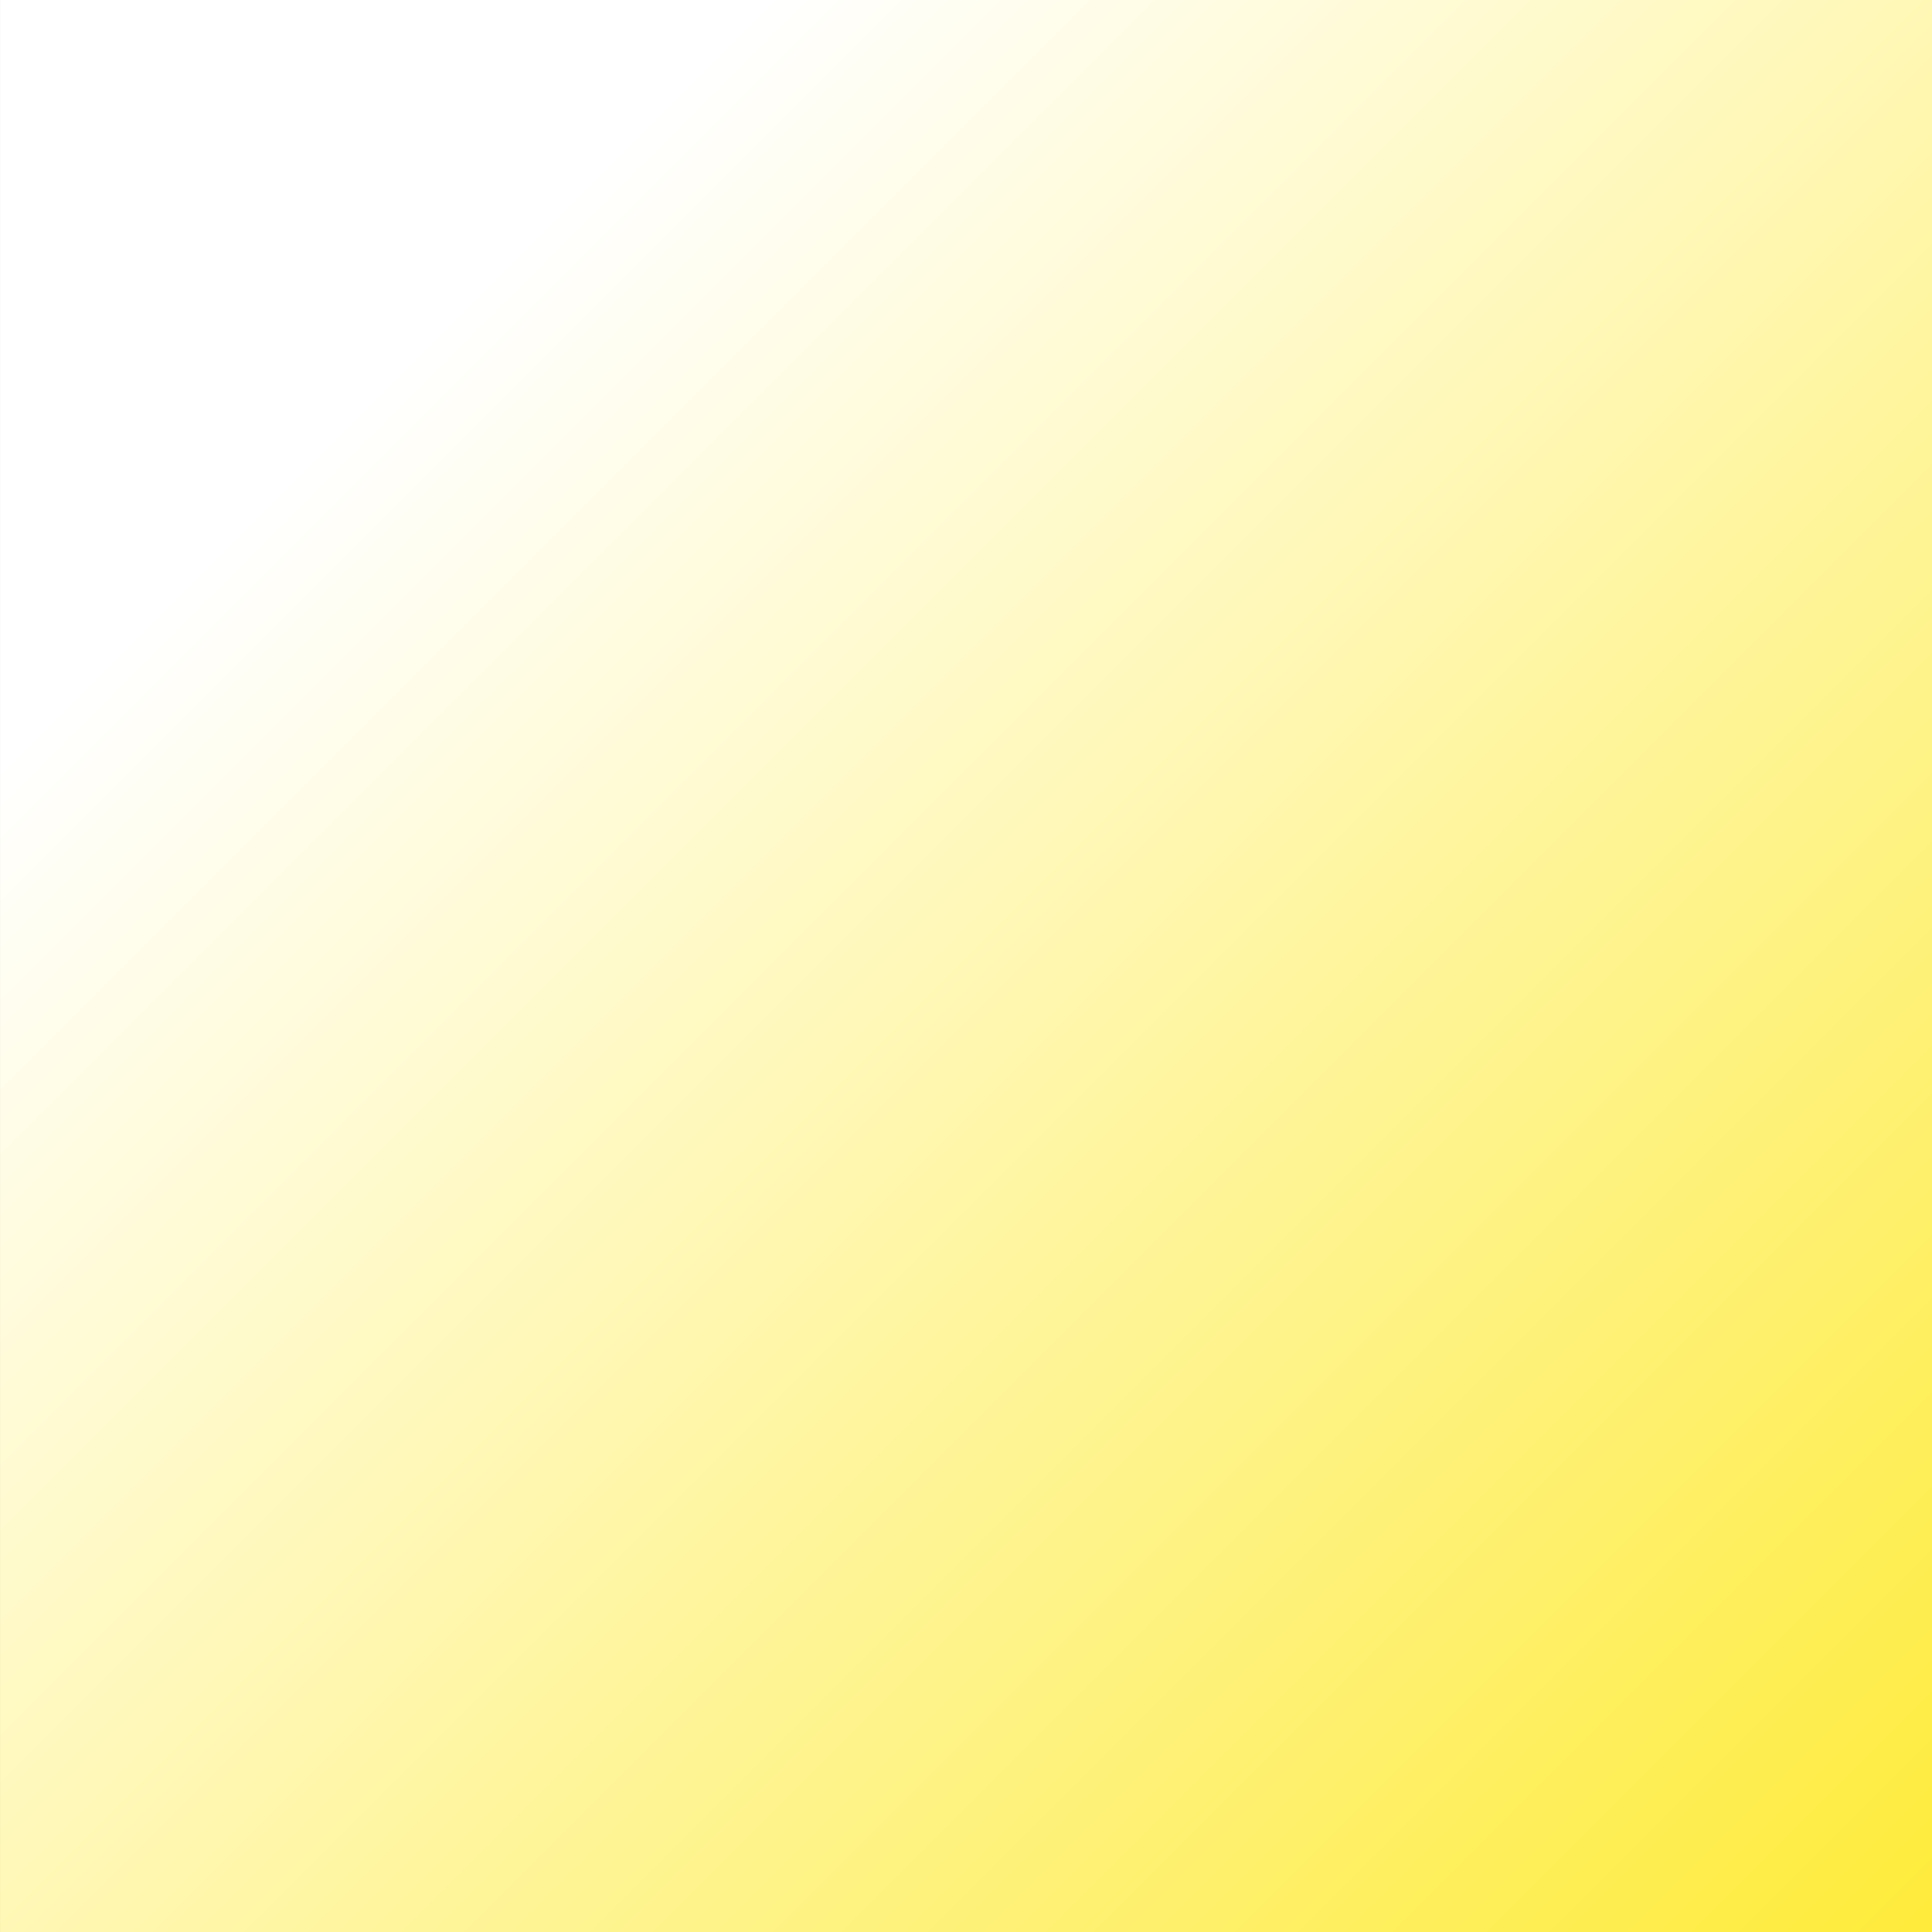 <?xml version="1.0" encoding="UTF-8"?><svg xmlns="http://www.w3.org/2000/svg" xmlns:xlink="http://www.w3.org/1999/xlink" height="2447.0" preserveAspectRatio="xMidYMid meet" version="1.0" viewBox="-689.2 -139.2 2447.0 2447.0" width="2447.0" zoomAndPan="magnify"><rect x="-689.2" y="-139.2" width="2447.0" height="2447.0" fill="#333333" stroke="none"/><g><g fill="url(#a)"><path d="M-689.181,-139.172L534.331,-139.171L1757.842,-139.17L1757.842,2307.849Q534.331,2307.85,-689.181,2307.851Q-689.181,1084.34,-689.181,-139.172"/></g></g><defs><linearGradient gradientUnits="userSpaceOnUse" id="a" x1="-217.578" x2="1744.925" xlink:actuate="onLoad" xlink:show="other" xlink:type="simple" xmlns:xlink="http://www.w3.org/1999/xlink" y1="361.705" y2="2324.209"><stop offset="0%" stop-color="#fff"/><stop offset="100%" stop-color="#feeb3a"/></linearGradient></defs></svg>